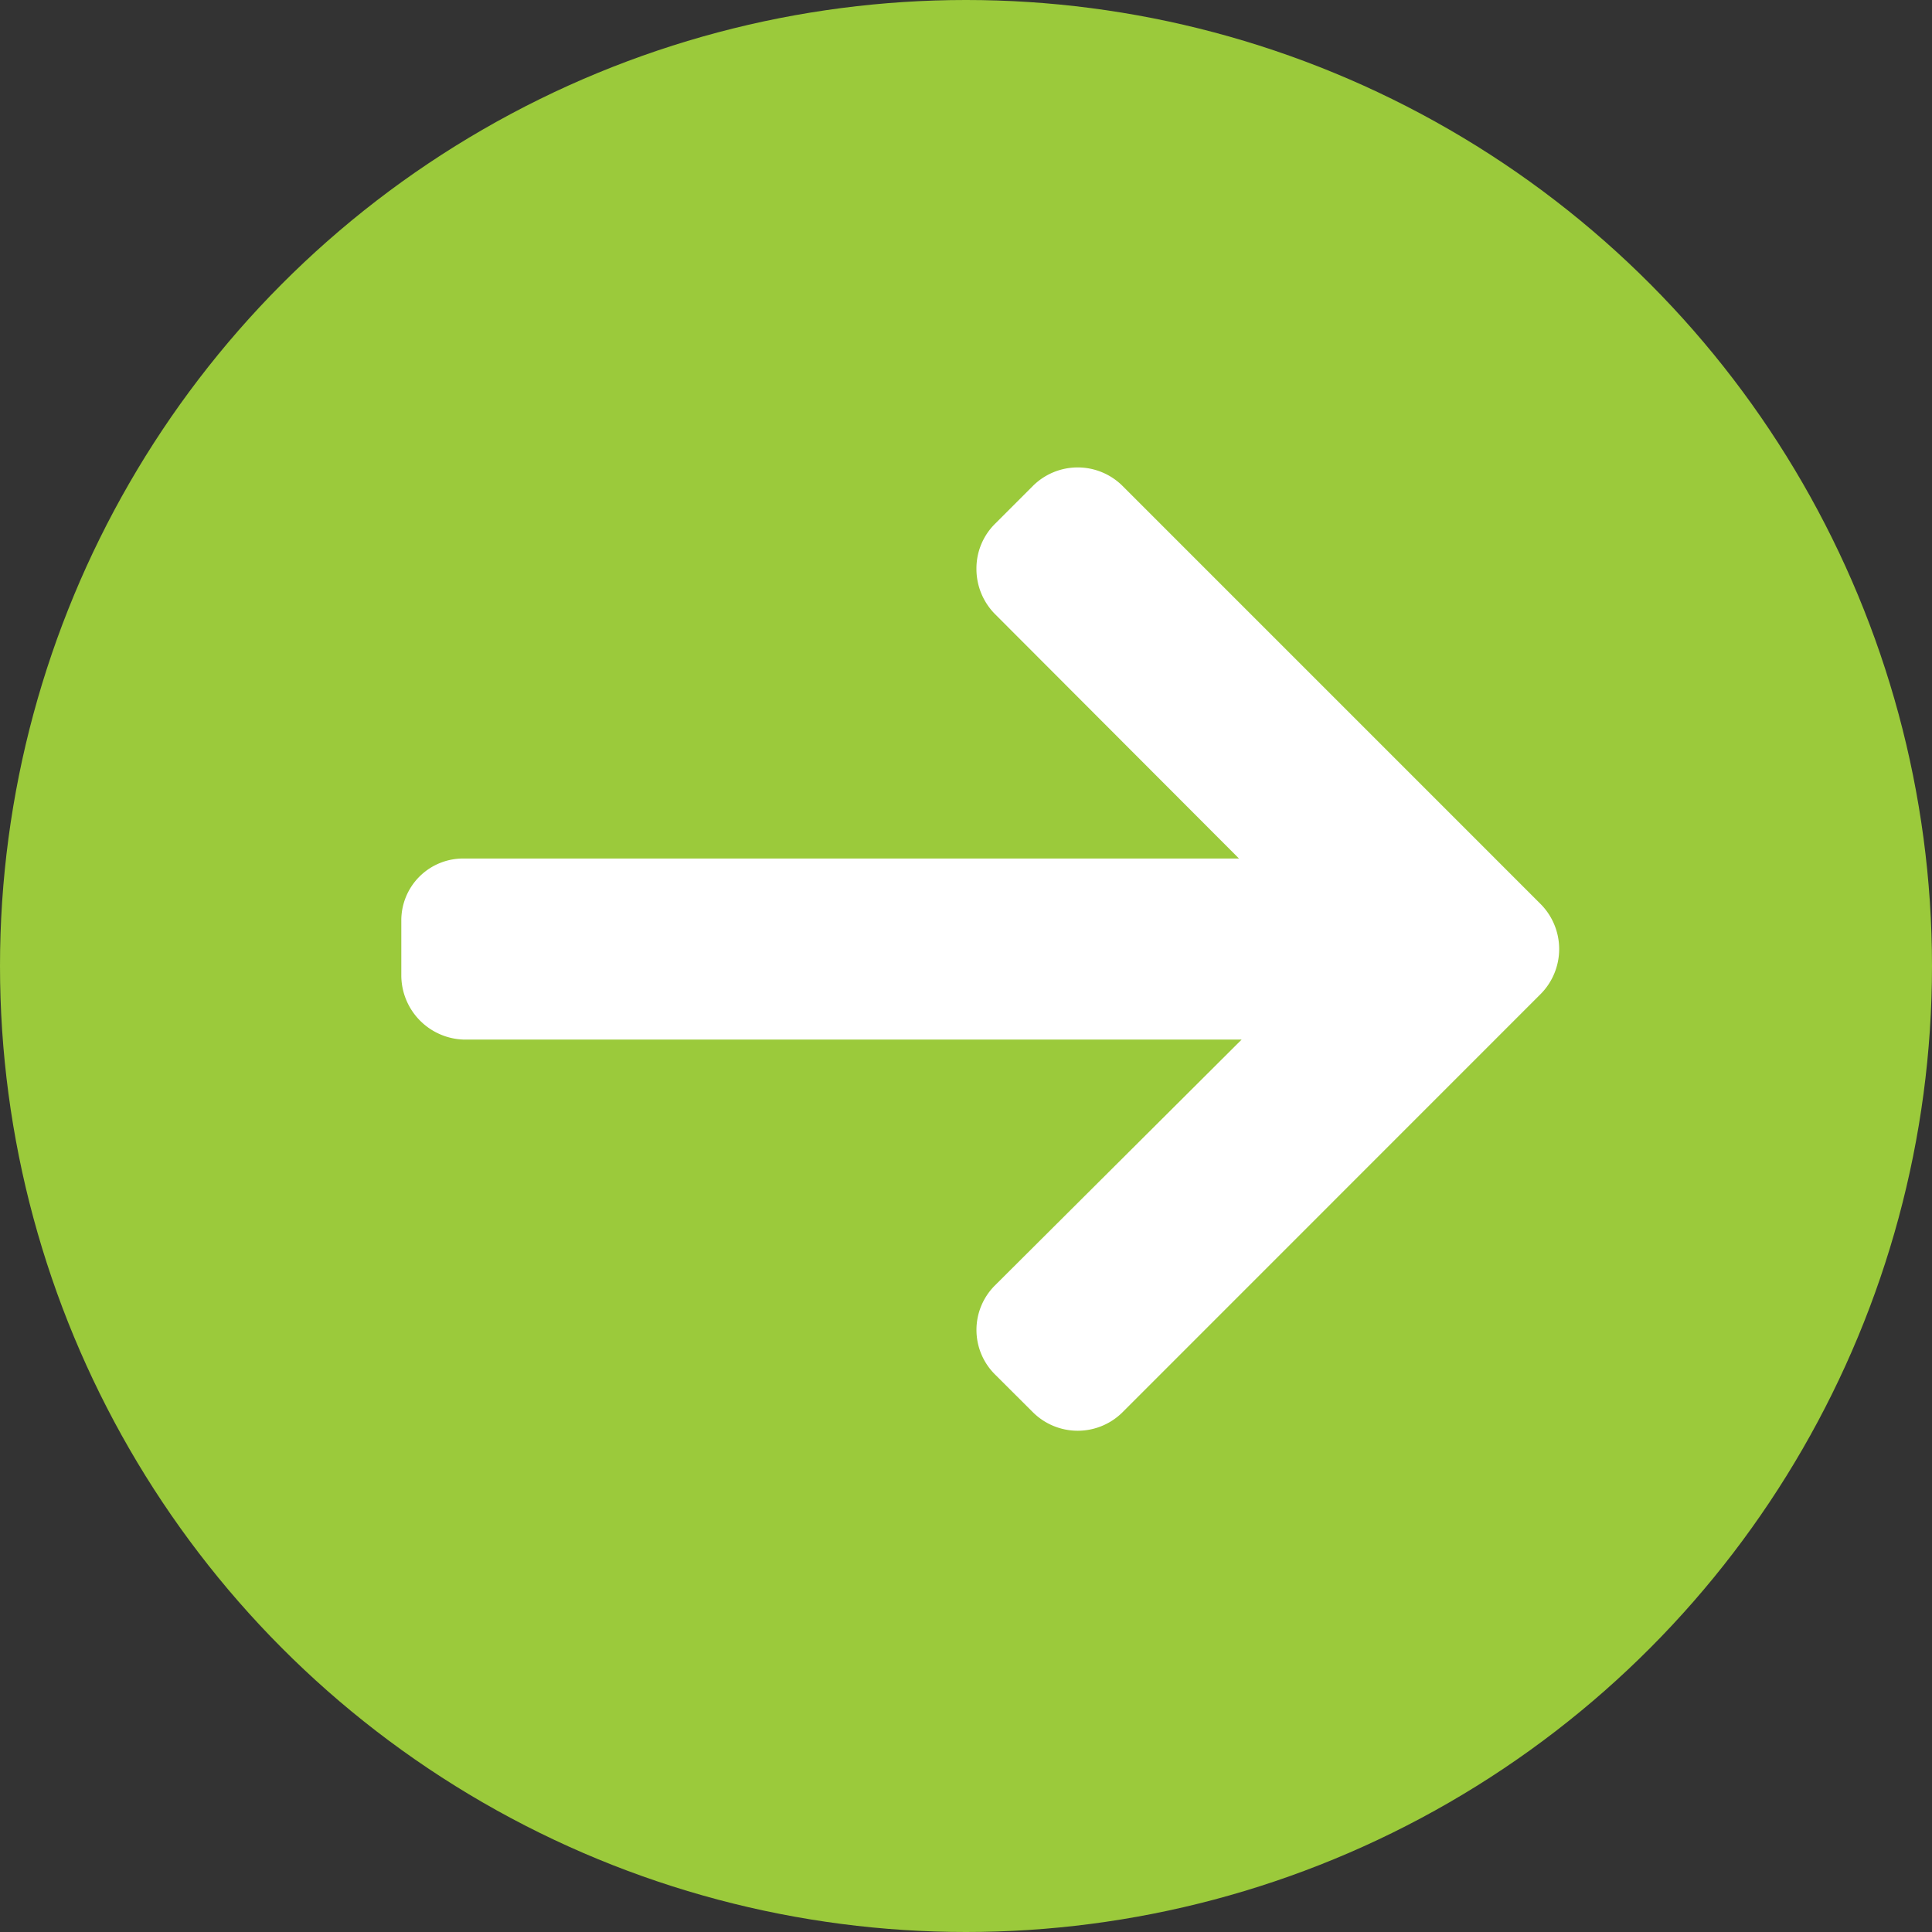 <svg xmlns="http://www.w3.org/2000/svg" width="57" height="57" viewBox="0 0 57 57">
  <rect x="0" y="0" width="57" height="57" fill="#333333" stroke="none"/>
  <g id="Group_44" data-name="Group 44" transform="translate(-1797 -3868)">
    <circle id="Ellipse_23" data-name="Ellipse 23" cx="28.5" cy="28.5" r="28.5" transform="translate(1797 3868)" fill="#9bca3b"/>
    <g id="right-arrow" transform="translate(1808.84 3840.445)">
      <g id="Group_33" data-name="Group 33" transform="translate(0 41.346)">
        <path id="Path_2109" data-name="Path 2109" d="M33.614,54.228,21.278,41.891a1.875,1.875,0,0,0-2.644,0l-1.12,1.12a1.856,1.856,0,0,0-.546,1.322,1.892,1.892,0,0,0,.546,1.338l7.2,7.213H1.845A1.824,1.824,0,0,0,0,54.722v1.584a1.9,1.9,0,0,0,1.845,1.92H24.792l-7.278,7.253a1.852,1.852,0,0,0,0,2.625l1.12,1.117a1.875,1.875,0,0,0,2.644,0L33.614,56.882a1.885,1.885,0,0,0,0-2.654Z" transform="translate(0 -41.346)" fill="#fff"/>
      </g>
    </g>
  </g>
</svg>
